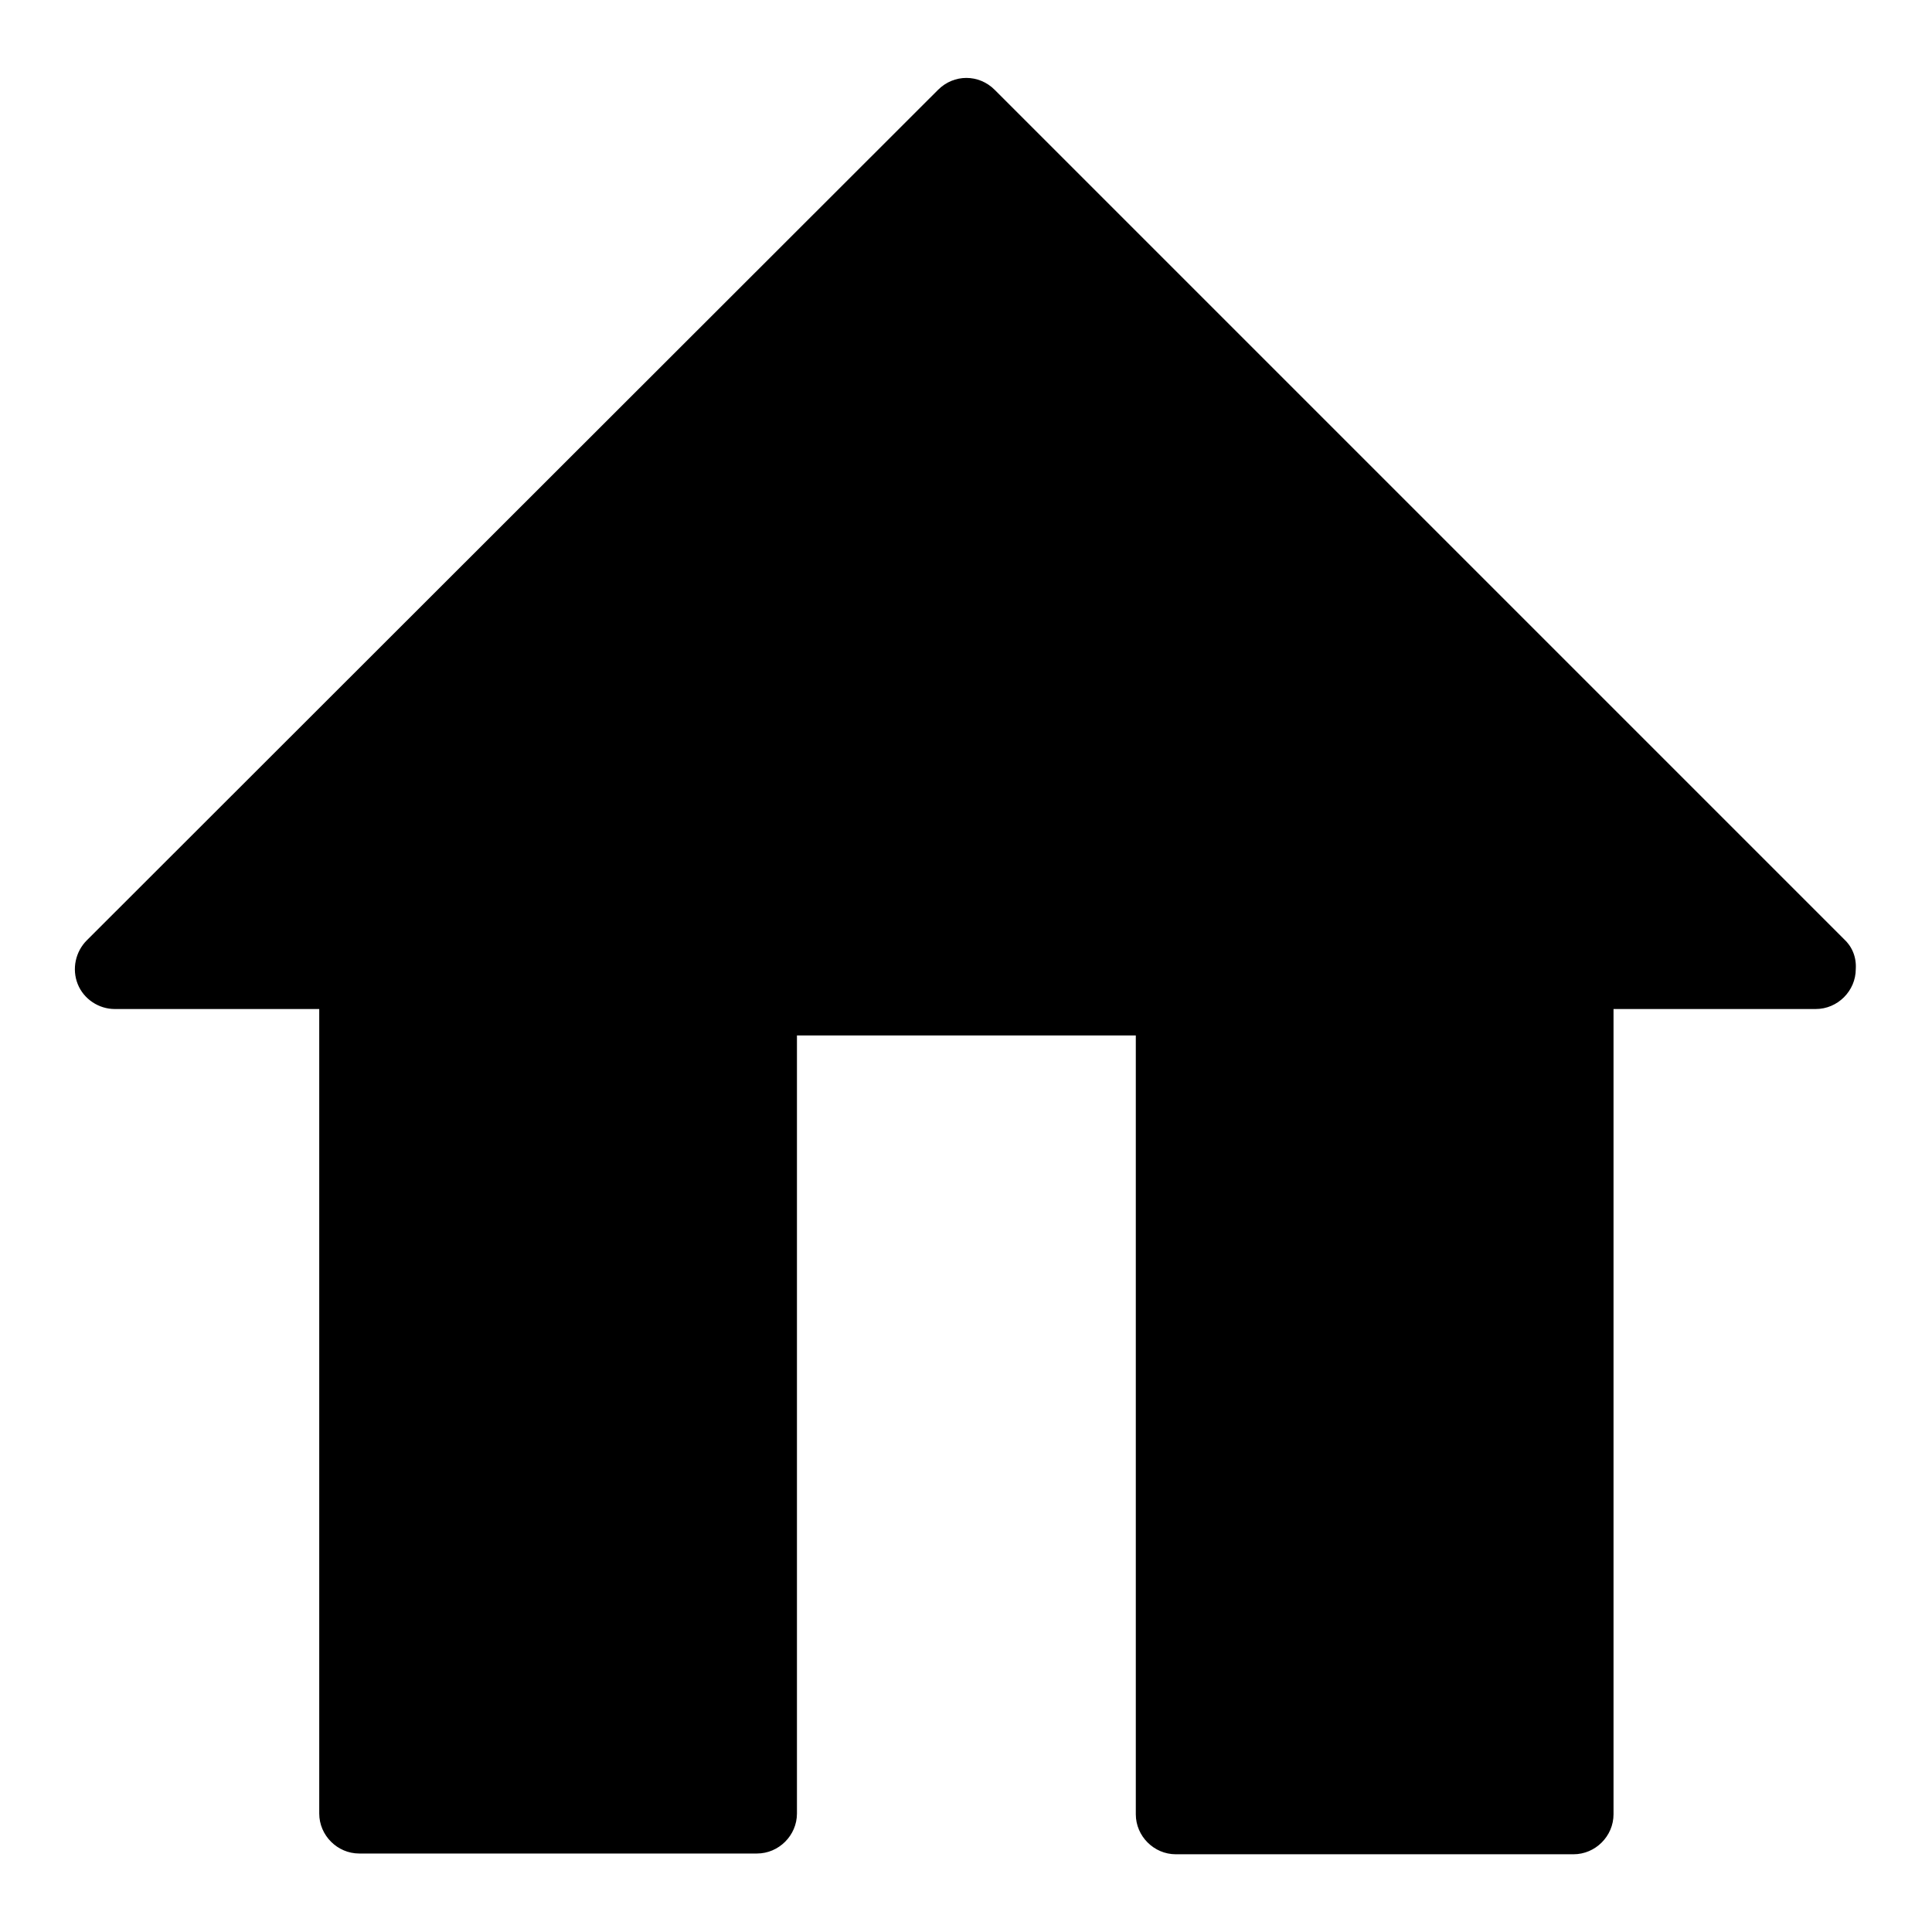 <?xml version="1.0" encoding="utf-8"?>
<!-- Svg Vector Icons : http://www.onlinewebfonts.com/icon -->
<!DOCTYPE svg PUBLIC "-//W3C//DTD SVG 1.1//EN" "http://www.w3.org/Graphics/SVG/1.1/DTD/svg11.dtd">
<svg version="1.1" xmlns="http://www.w3.org/2000/svg" xmlns:xlink="http://www.w3.org/1999/xlink" x="0px" y="0px" viewBox="0 0 256 256" enable-background="new 0 0 256 256" xml:space="preserve">
<g><g><path fill="#000000" d="M244.3,124.4L131.8,11.9c-2.1-2.1-5.4-2.1-7.5,0L11.5,124.6c-1.5,1.5-2,3.8-1.2,5.8c0.8,2,2.8,3.3,4.9,3.3h27.1v106.6c0,2.9,2.4,5.3,5.3,5.3h52.7c2.9,0,5.3-2.4,5.3-5.3V137.2h44.9v103.2c0,2.9,2.4,5.3,5.3,5.3h52.7c2.9,0,5.3-2.4,5.3-5.3V133.7h26.8h0c2.9,0,5.3-2.4,5.3-5.3C246,126.8,245.4,125.4,244.3,124.4L244.3,124.4z"/></g></g>
</svg>